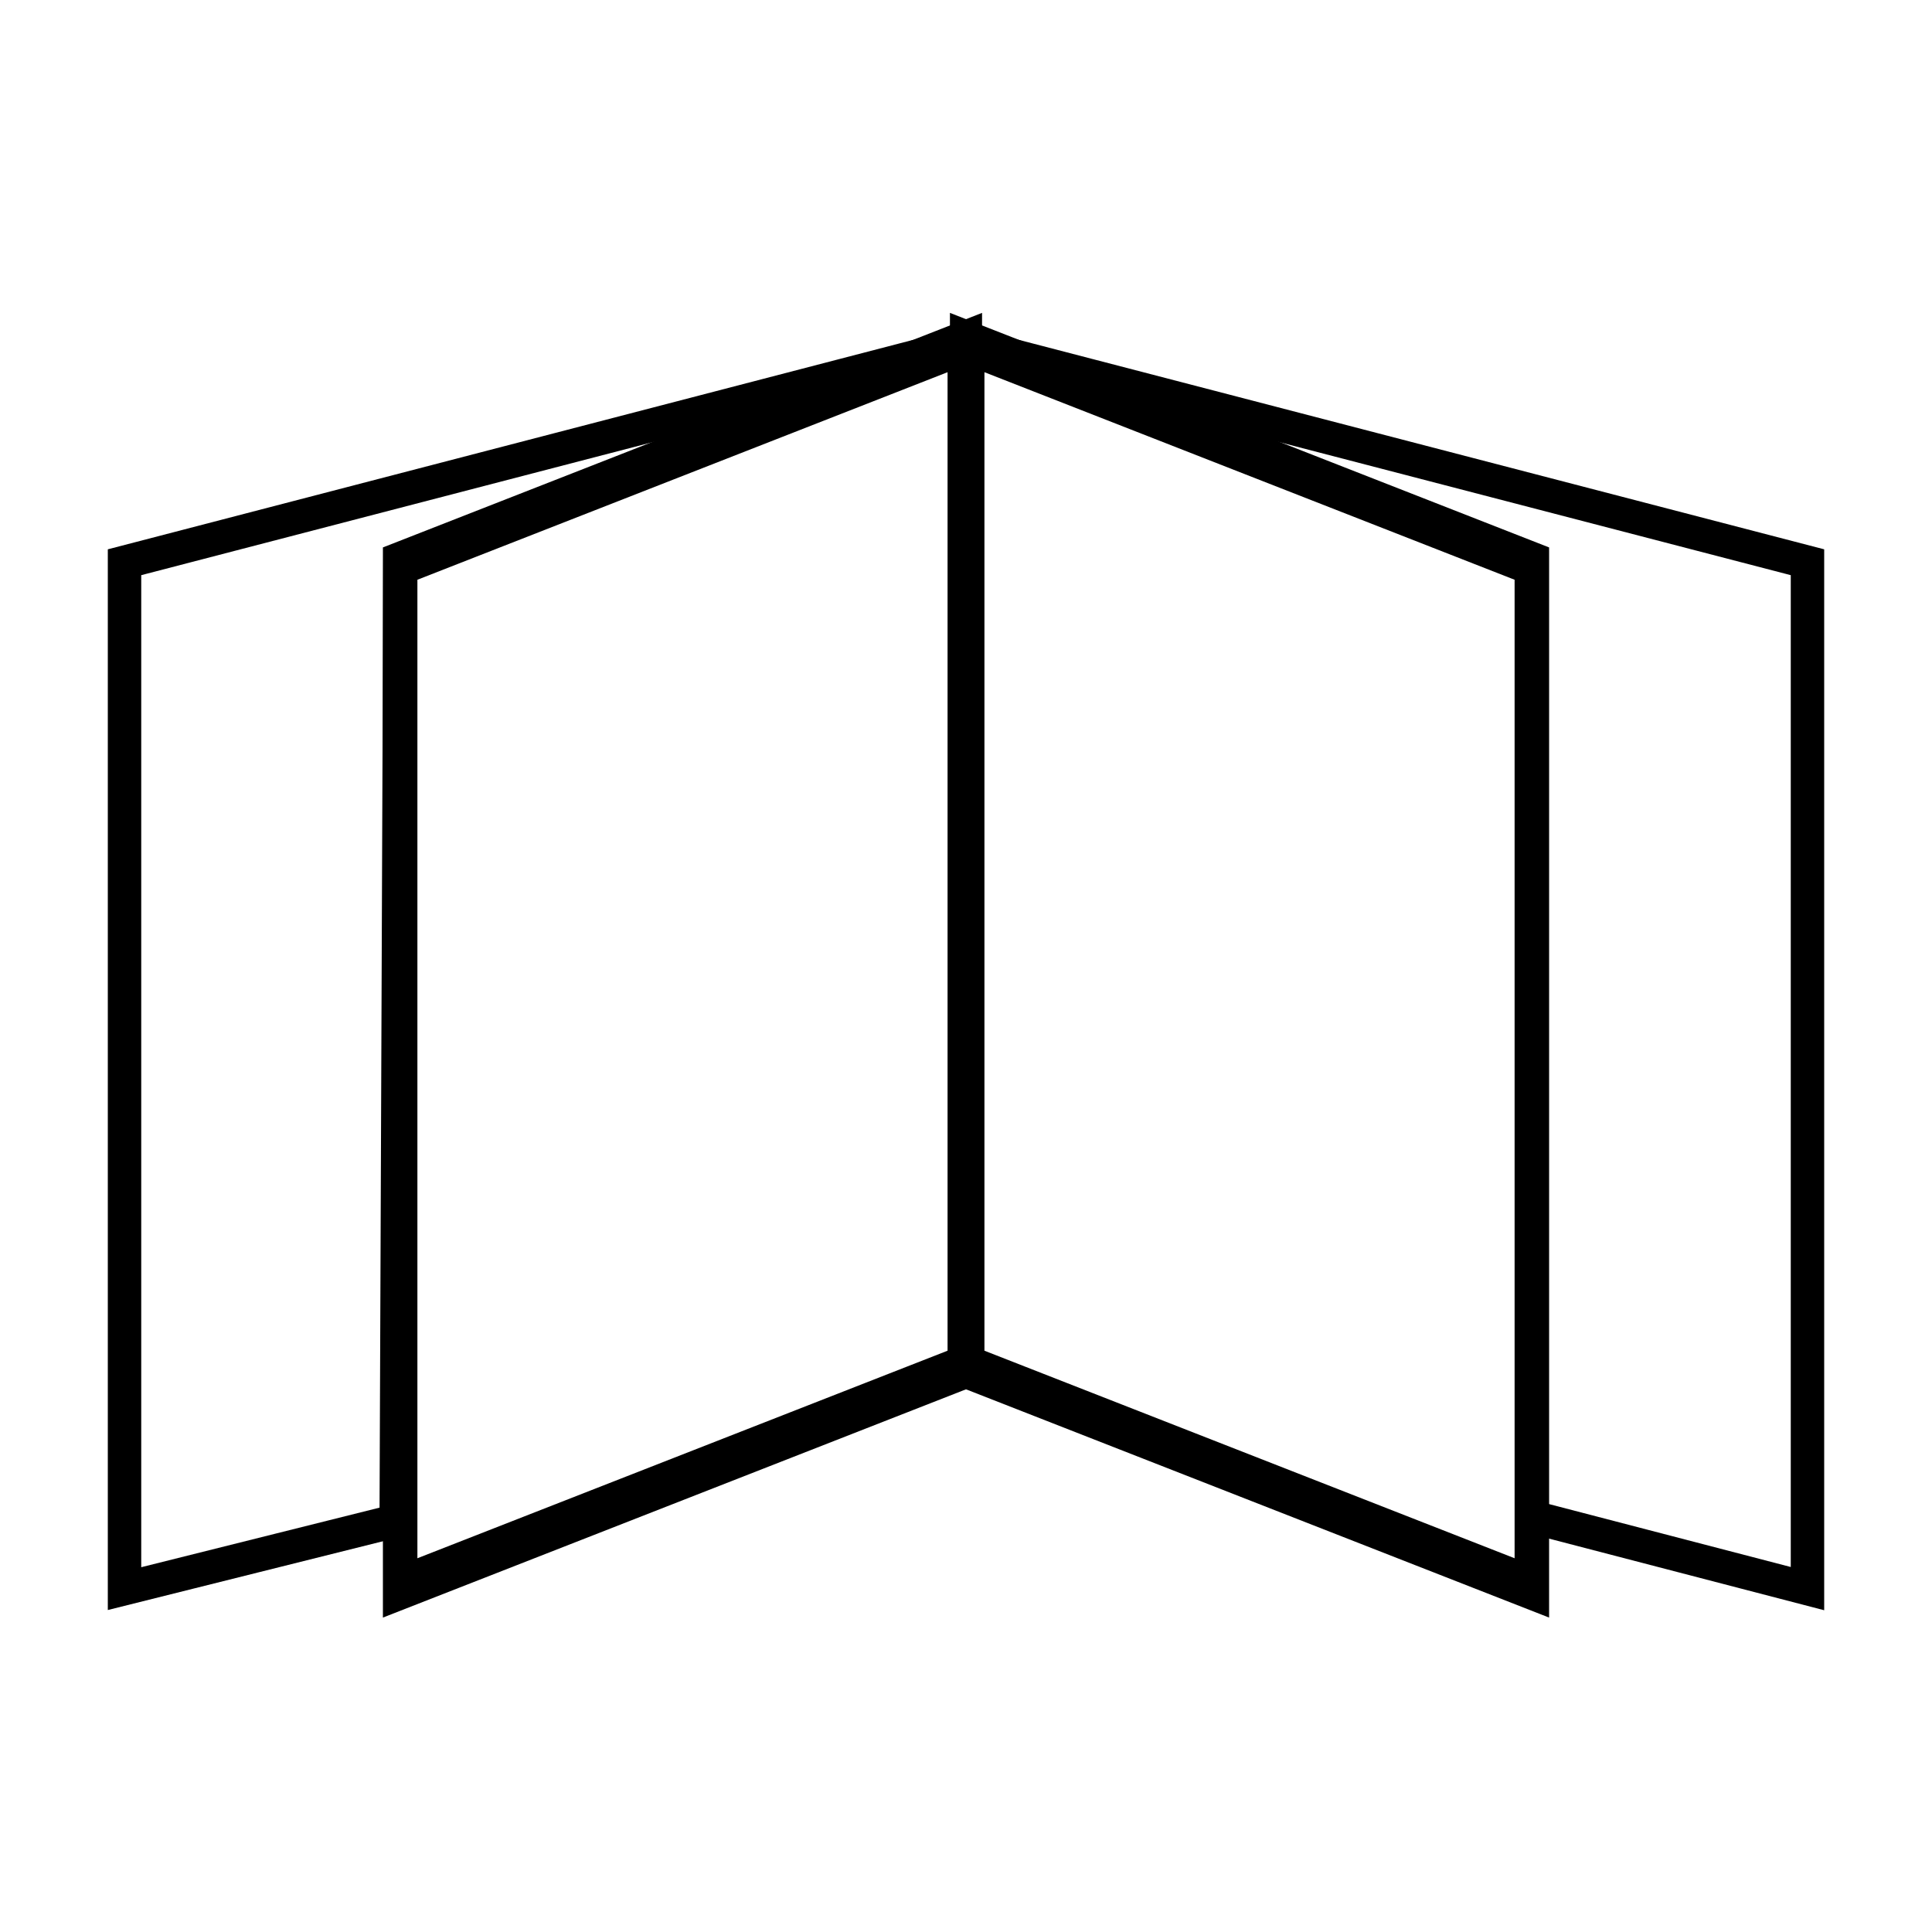<?xml version="1.0" encoding="UTF-8"?>
<!DOCTYPE svg PUBLIC "-//W3C//DTD SVG 1.1//EN" "http://www.w3.org/Graphics/SVG/1.1/DTD/svg11.dtd">
<!-- Creator: CorelDRAW X5 -->
<svg xmlns="http://www.w3.org/2000/svg" xml:space="preserve" width="512px" height="512px" style="shape-rendering:geometricPrecision; text-rendering:geometricPrecision; image-rendering:optimizeQuality; fill-rule:evenodd; clip-rule:evenodd"
viewBox="0 0 512 512"
 xmlns:xlink="http://www.w3.org/1999/xlink">
 <defs>
  <style type="text/css">
   <![CDATA[
    .str0 {stroke:black;stroke-width:8.858}
    .fil0 {fill:none}
   ]]>
  </style>
 </defs>
 <g id="Layer_x0020_1">
  <g id="_328052880">
   <rect class="fil0 str0" transform="matrix(1.032 -0.404 -0 1.371 106.045 149.356)" width="145" height="198"/>
   <rect class="fil0 str0" transform="matrix(-1.032 -0.404 -0 1.371 405.955 149.356)" width="145" height="198"/>
   <polygon class="fil0 str0" points="33,149 256,91 106,149 105,403 33,421 "/>
   <polygon class="fil0 str0" points="479,149 256,91 406,149 406,402 479,421 "/>
  </g>
 </g>
</svg>
